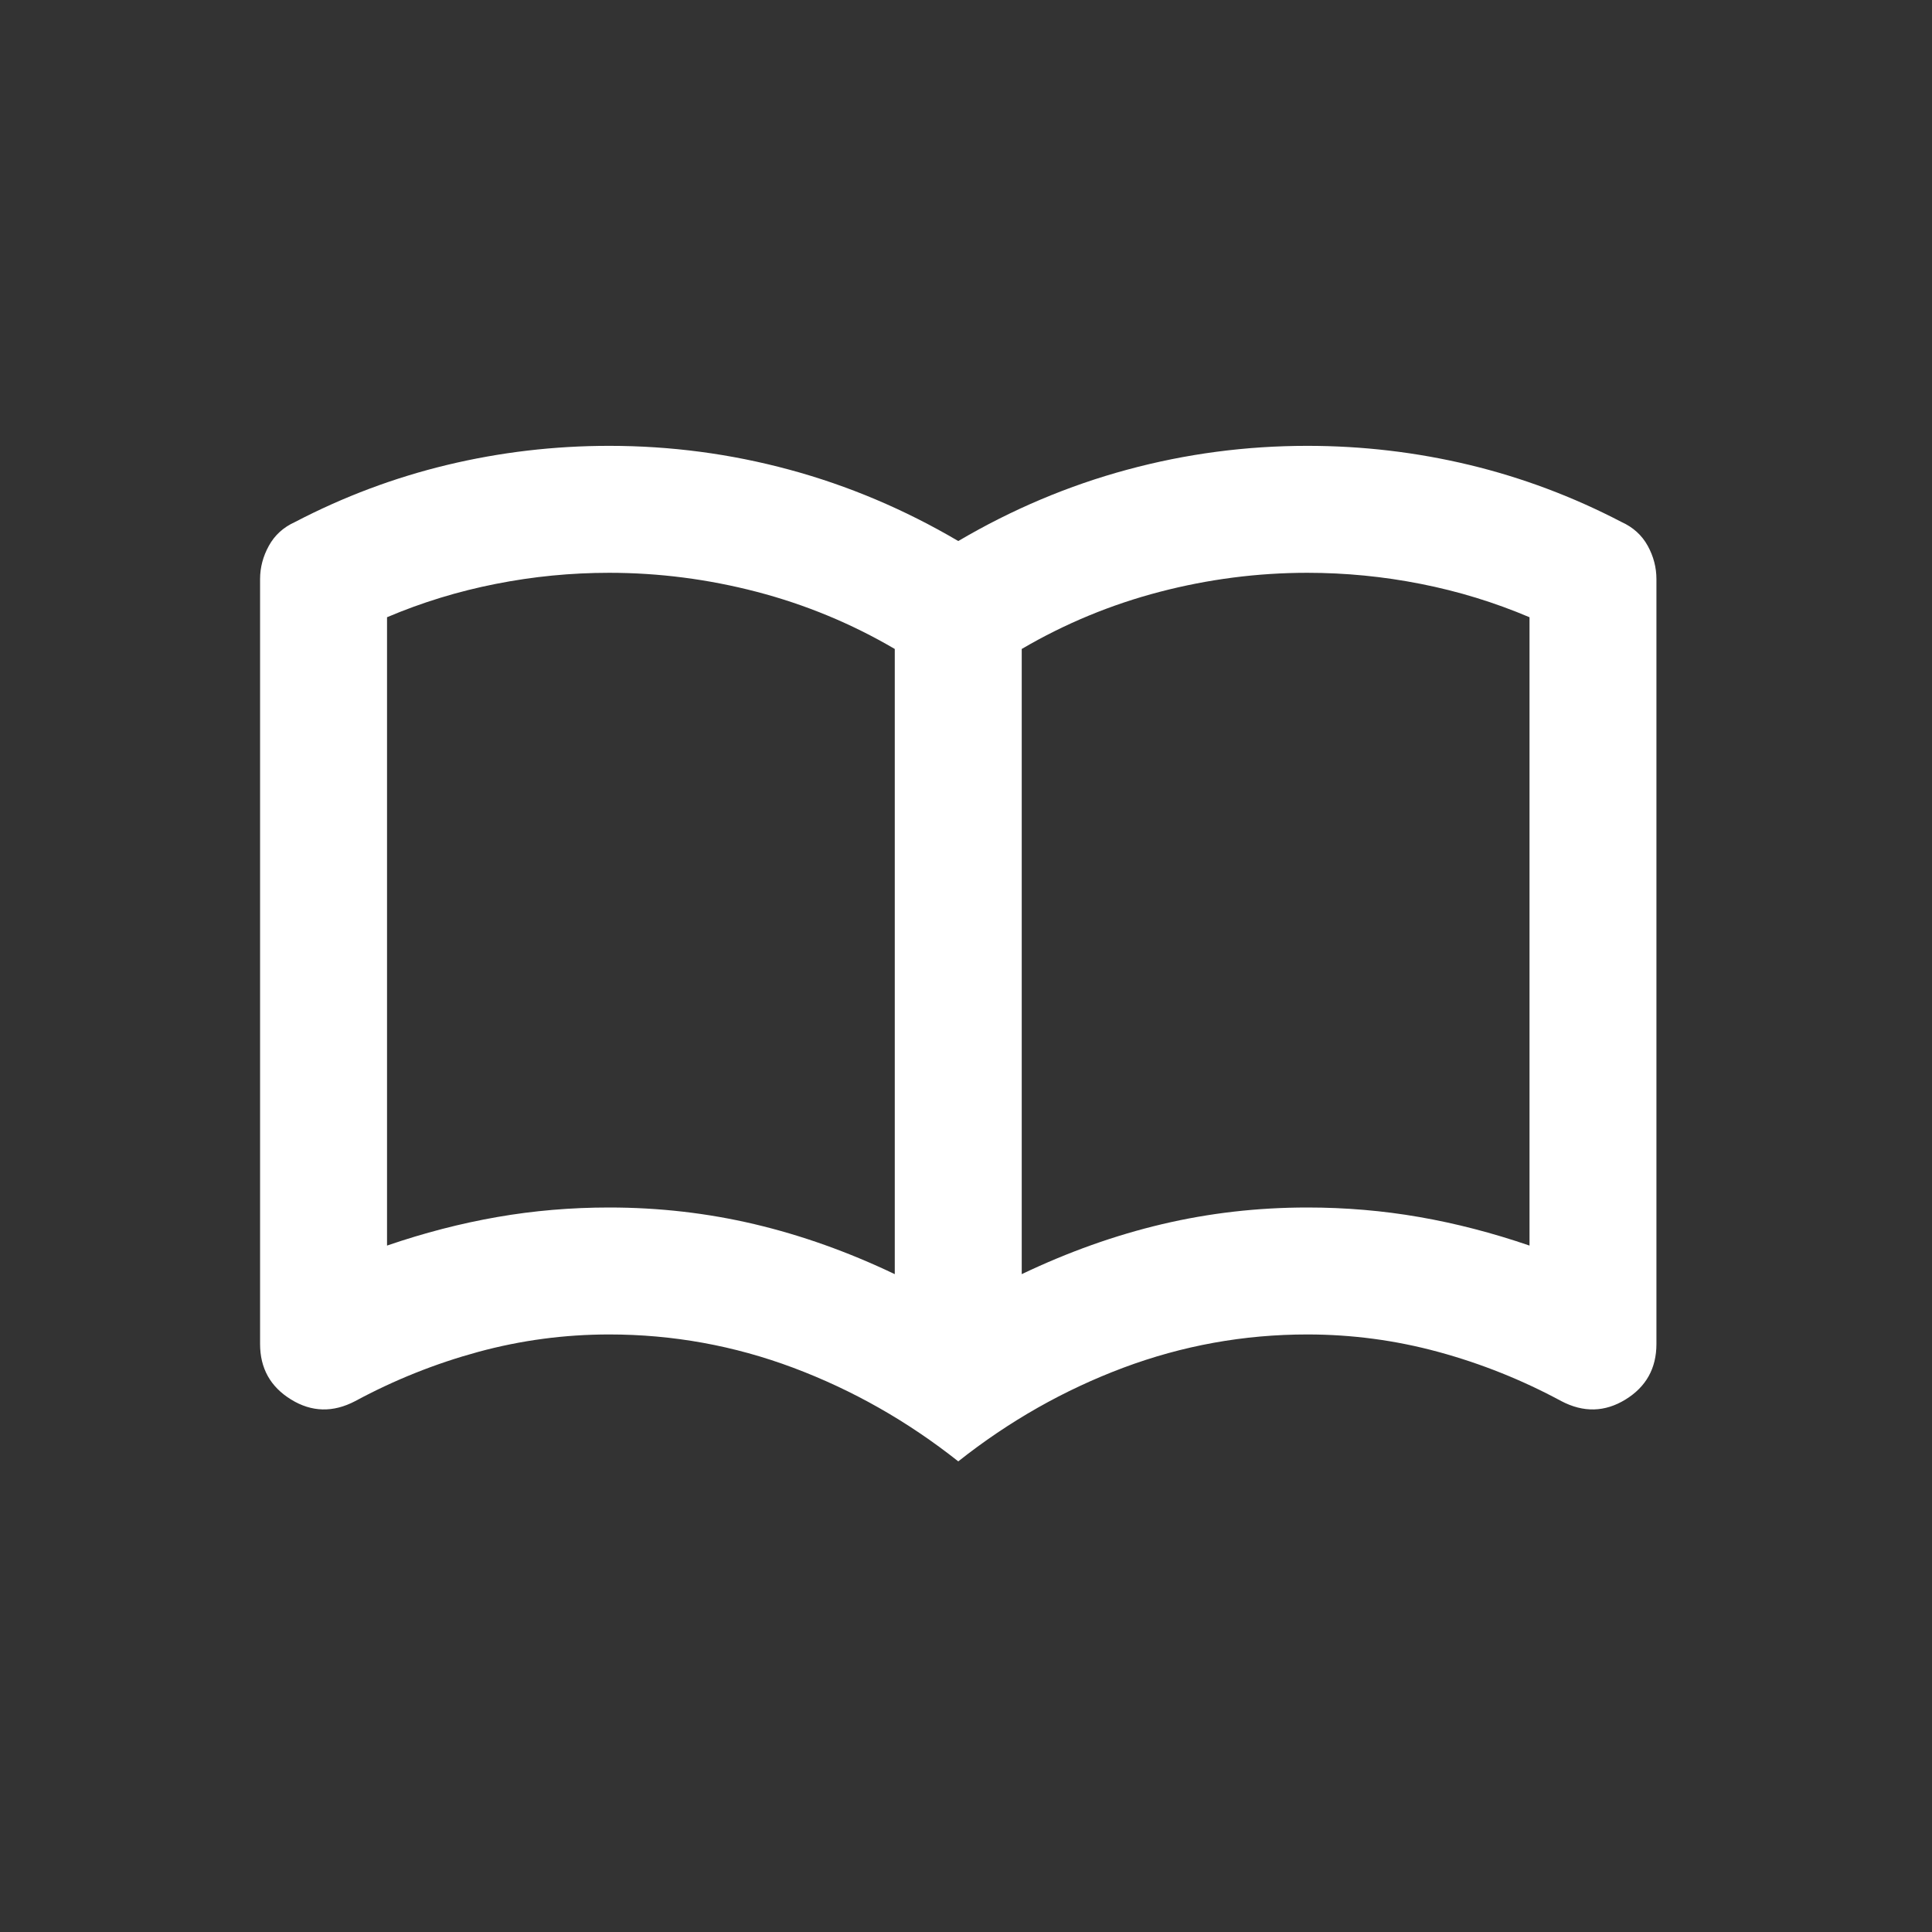<svg width="52" height="52" viewBox="0 0 52 52" fill="none" xmlns="http://www.w3.org/2000/svg">
<rect x="0" y="0" width="52" height="52" fill="#333333" stroke="none"/>
<path d="M16.396 32.5C17.734 32.5 19.037 32.649 20.305 32.948C21.571 33.247 22.831 33.696 24.083 34.294V17.467C22.916 16.783 21.677 16.271 20.368 15.929C19.058 15.588 17.734 15.417 16.396 15.417C15.371 15.417 14.353 15.516 13.343 15.716C12.332 15.915 11.356 16.214 10.417 16.613V33.525C11.413 33.183 12.403 32.927 13.386 32.756C14.367 32.585 15.371 32.5 16.396 32.5ZM27.5 34.294C28.753 33.696 30.013 33.247 31.28 32.948C32.547 32.649 33.849 32.5 35.188 32.5C36.212 32.5 37.216 32.585 38.199 32.756C39.181 32.927 40.17 33.183 41.167 33.525V16.613C40.227 16.214 39.252 15.915 38.242 15.716C37.231 15.516 36.212 15.417 35.188 15.417C33.849 15.417 32.525 15.588 31.216 15.929C29.906 16.271 28.667 16.783 27.5 17.467V34.294ZM25.792 39.333C24.425 38.251 22.944 37.411 21.35 36.813C19.756 36.216 18.104 35.917 16.396 35.917C15.2 35.917 14.026 36.073 12.873 36.386C11.72 36.7 10.616 37.141 9.562 37.71C8.965 38.024 8.388 38.009 7.834 37.668C7.278 37.326 7 36.828 7 36.173V15.588C7 15.274 7.079 14.975 7.236 14.691C7.392 14.406 7.626 14.192 7.94 14.05C9.249 13.367 10.616 12.854 12.04 12.512C13.463 12.171 14.915 12 16.396 12C18.047 12 19.663 12.213 21.244 12.641C22.824 13.068 24.34 13.708 25.792 14.562C27.244 13.708 28.76 13.068 30.341 12.641C31.921 12.213 33.536 12 35.188 12C36.668 12 38.12 12.171 39.544 12.512C40.967 12.854 42.334 13.367 43.644 14.05C43.957 14.192 44.192 14.406 44.349 14.691C44.505 14.975 44.583 15.274 44.583 15.588V36.173C44.583 36.828 44.306 37.326 43.751 37.668C43.196 38.009 42.619 38.024 42.021 37.71C40.967 37.141 39.864 36.7 38.71 36.386C37.557 36.073 36.383 35.917 35.188 35.917C33.479 35.917 31.828 36.216 30.233 36.813C28.639 37.411 27.158 38.251 25.792 39.333Z" fill="white"/>
</svg>
